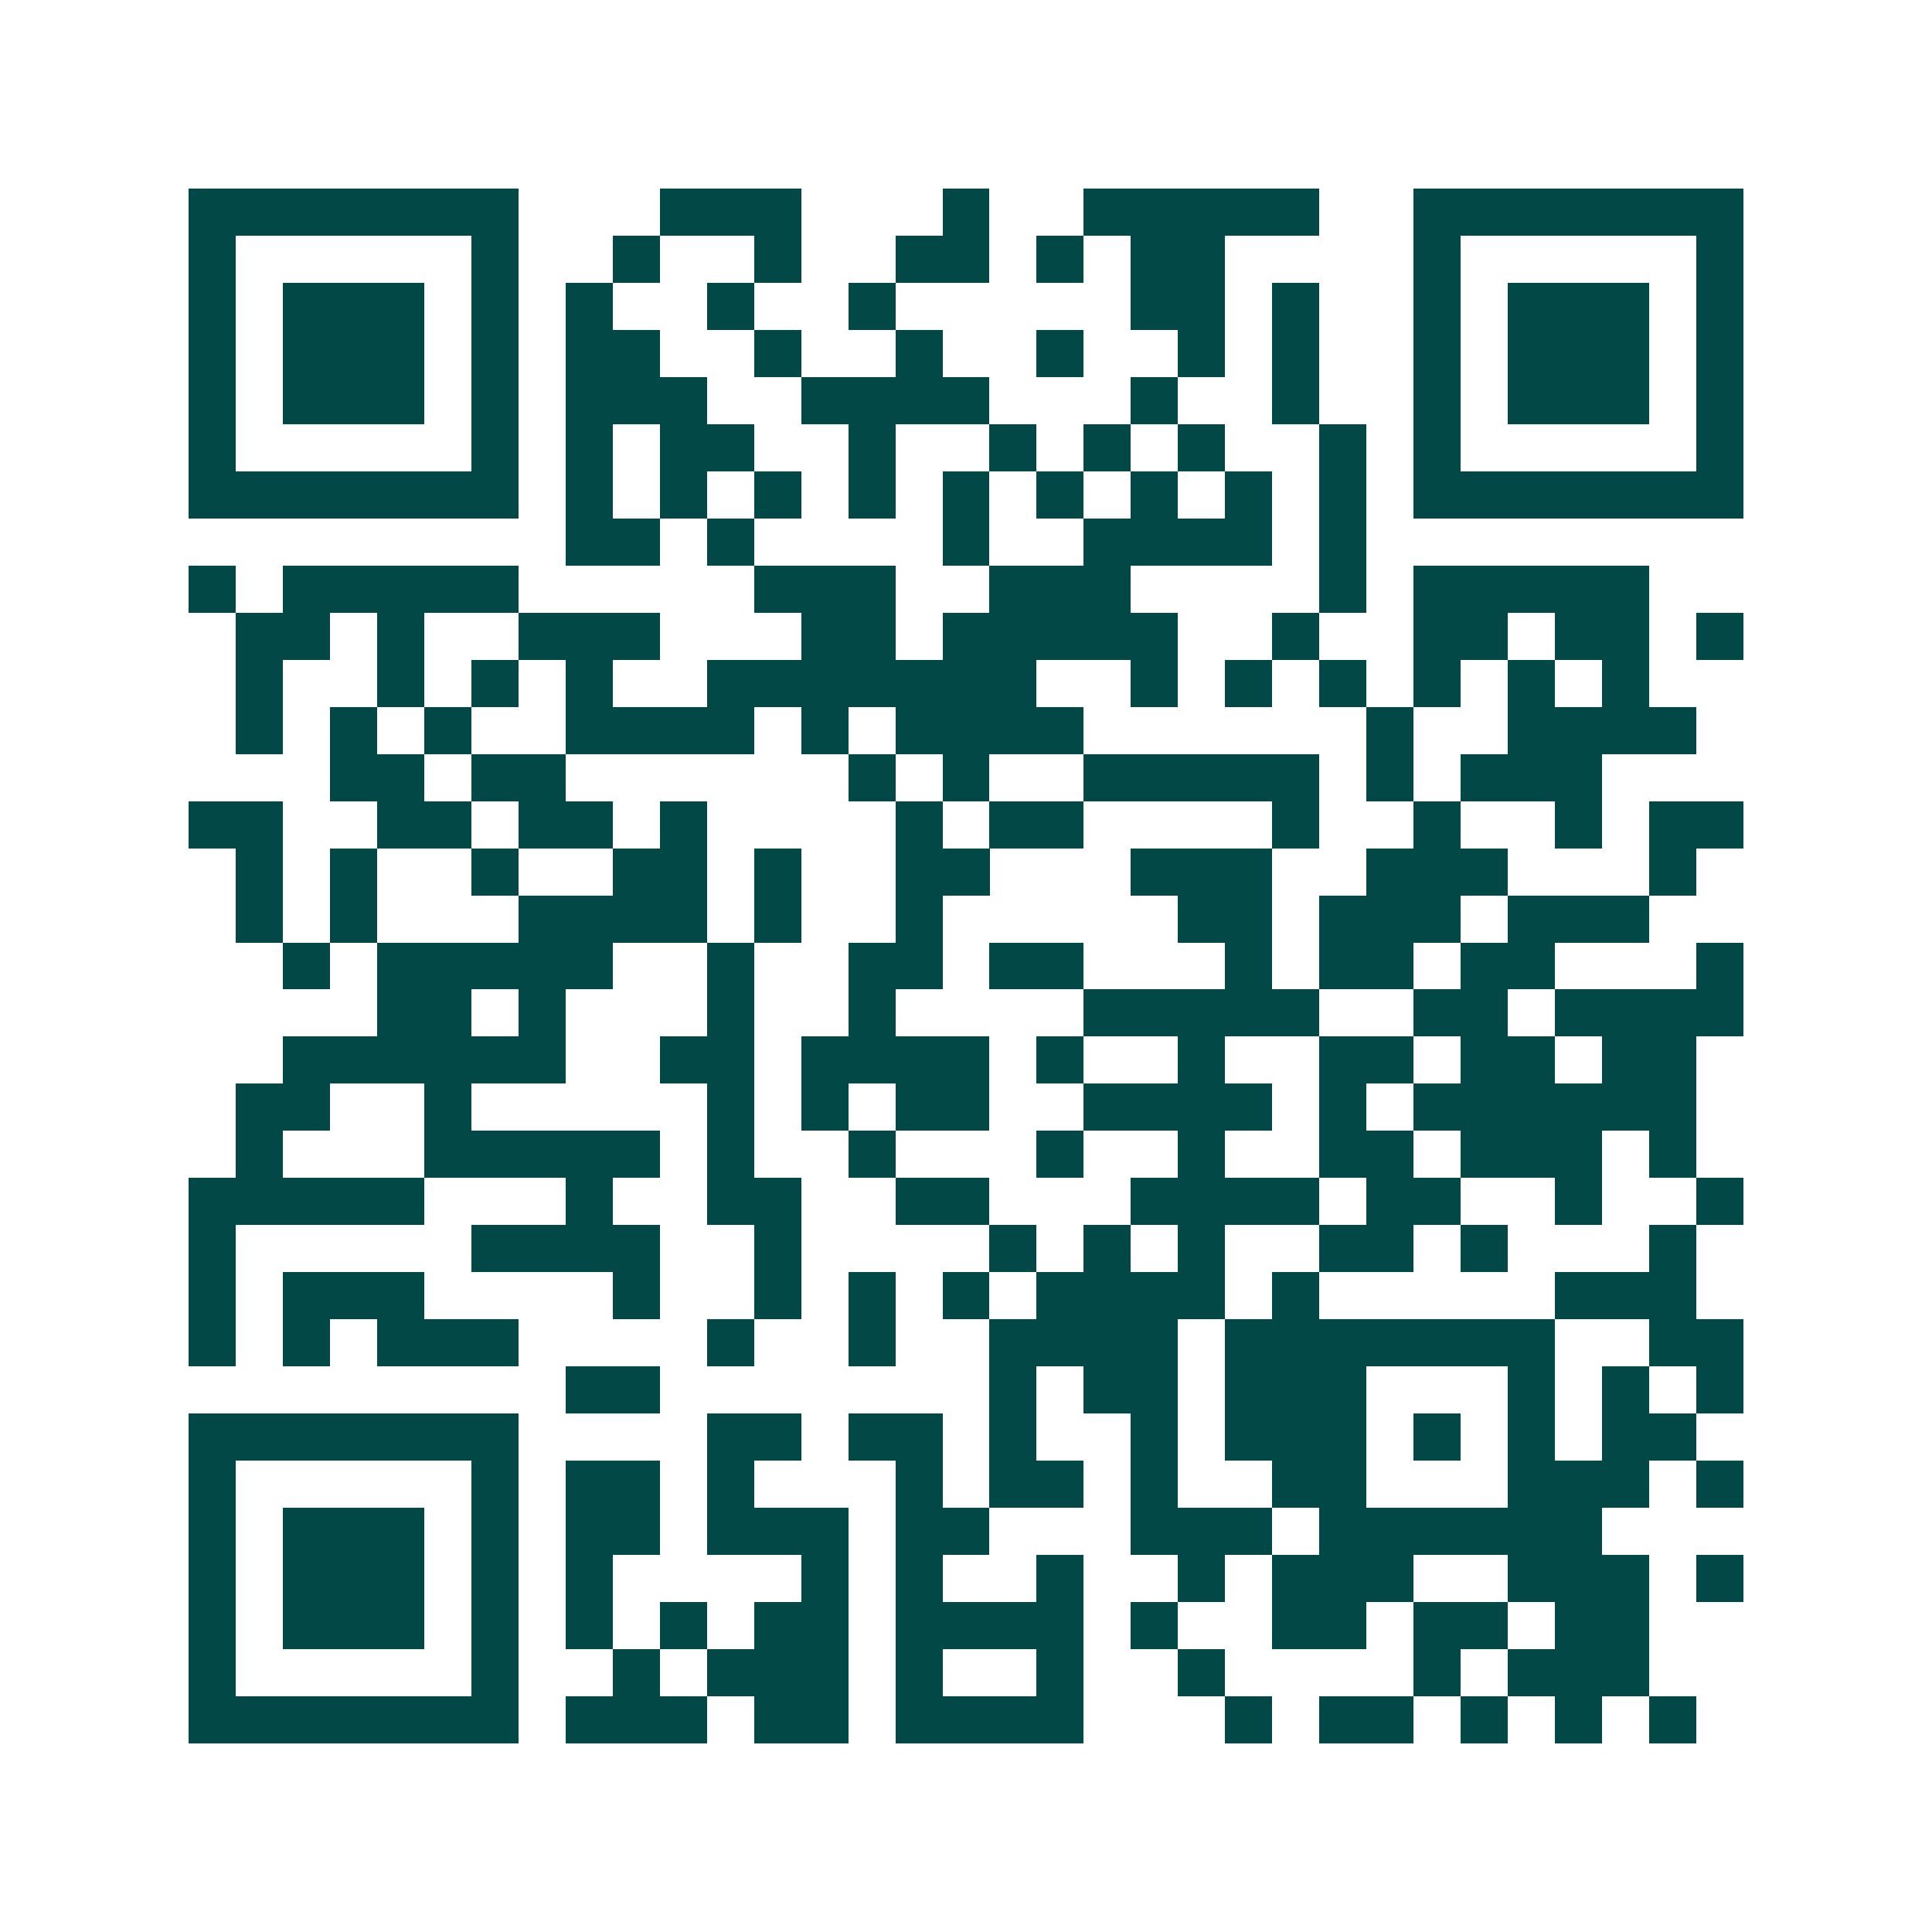 <svg xmlns="http://www.w3.org/2000/svg" width="200" height="200" viewBox="0 0 41 41" shape-rendering="crispEdges"><path fill="#ffffff" d="M0 0h41v41H0z"/><path stroke="#014847" d="M4 4.5h7m3 0h3m3 0h1m2 0h5m2 0h7M4 5.5h1m5 0h1m2 0h1m2 0h1m2 0h2m1 0h1m1 0h2m4 0h1m5 0h1M4 6.5h1m1 0h3m1 0h1m1 0h1m2 0h1m2 0h1m5 0h2m1 0h1m2 0h1m1 0h3m1 0h1M4 7.5h1m1 0h3m1 0h1m1 0h2m2 0h1m2 0h1m2 0h1m2 0h1m1 0h1m2 0h1m1 0h3m1 0h1M4 8.5h1m1 0h3m1 0h1m1 0h3m2 0h4m3 0h1m2 0h1m2 0h1m1 0h3m1 0h1M4 9.5h1m5 0h1m1 0h1m1 0h2m2 0h1m2 0h1m1 0h1m1 0h1m2 0h1m1 0h1m5 0h1M4 10.5h7m1 0h1m1 0h1m1 0h1m1 0h1m1 0h1m1 0h1m1 0h1m1 0h1m1 0h1m1 0h7M12 11.5h2m1 0h1m4 0h1m2 0h4m1 0h1M4 12.5h1m1 0h5m5 0h3m2 0h3m4 0h1m1 0h5M5 13.5h2m1 0h1m2 0h3m3 0h2m1 0h5m2 0h1m2 0h2m1 0h2m1 0h1M5 14.5h1m2 0h1m1 0h1m1 0h1m2 0h7m2 0h1m1 0h1m1 0h1m1 0h1m1 0h1m1 0h1M5 15.5h1m1 0h1m1 0h1m2 0h4m1 0h1m1 0h4m6 0h1m2 0h4M7 16.5h2m1 0h2m6 0h1m1 0h1m2 0h5m1 0h1m1 0h3M4 17.5h2m2 0h2m1 0h2m1 0h1m4 0h1m1 0h2m4 0h1m2 0h1m2 0h1m1 0h2M5 18.5h1m1 0h1m2 0h1m2 0h2m1 0h1m2 0h2m3 0h3m2 0h3m3 0h1M5 19.5h1m1 0h1m3 0h4m1 0h1m2 0h1m5 0h2m1 0h3m1 0h3M6 20.5h1m1 0h5m2 0h1m2 0h2m1 0h2m3 0h1m1 0h2m1 0h2m3 0h1M8 21.5h2m1 0h1m3 0h1m2 0h1m4 0h5m2 0h2m1 0h4M6 22.5h6m2 0h2m1 0h4m1 0h1m2 0h1m2 0h2m1 0h2m1 0h2M5 23.5h2m2 0h1m5 0h1m1 0h1m1 0h2m2 0h4m1 0h1m1 0h6M5 24.5h1m3 0h5m1 0h1m2 0h1m3 0h1m2 0h1m2 0h2m1 0h3m1 0h1M4 25.5h5m3 0h1m2 0h2m2 0h2m3 0h4m1 0h2m2 0h1m2 0h1M4 26.5h1m5 0h4m2 0h1m4 0h1m1 0h1m1 0h1m2 0h2m1 0h1m3 0h1M4 27.5h1m1 0h3m4 0h1m2 0h1m1 0h1m1 0h1m1 0h4m1 0h1m5 0h3M4 28.5h1m1 0h1m1 0h3m4 0h1m2 0h1m2 0h4m1 0h7m2 0h2M12 29.5h2m7 0h1m1 0h2m1 0h3m3 0h1m1 0h1m1 0h1M4 30.5h7m4 0h2m1 0h2m1 0h1m2 0h1m1 0h3m1 0h1m1 0h1m1 0h2M4 31.5h1m5 0h1m1 0h2m1 0h1m3 0h1m1 0h2m1 0h1m2 0h2m3 0h3m1 0h1M4 32.5h1m1 0h3m1 0h1m1 0h2m1 0h3m1 0h2m3 0h3m1 0h6M4 33.5h1m1 0h3m1 0h1m1 0h1m4 0h1m1 0h1m2 0h1m2 0h1m1 0h3m2 0h3m1 0h1M4 34.5h1m1 0h3m1 0h1m1 0h1m1 0h1m1 0h2m1 0h4m1 0h1m2 0h2m1 0h2m1 0h2M4 35.5h1m5 0h1m2 0h1m1 0h3m1 0h1m2 0h1m2 0h1m4 0h1m1 0h3M4 36.5h7m1 0h3m1 0h2m1 0h4m3 0h1m1 0h2m1 0h1m1 0h1m1 0h1"/></svg>
